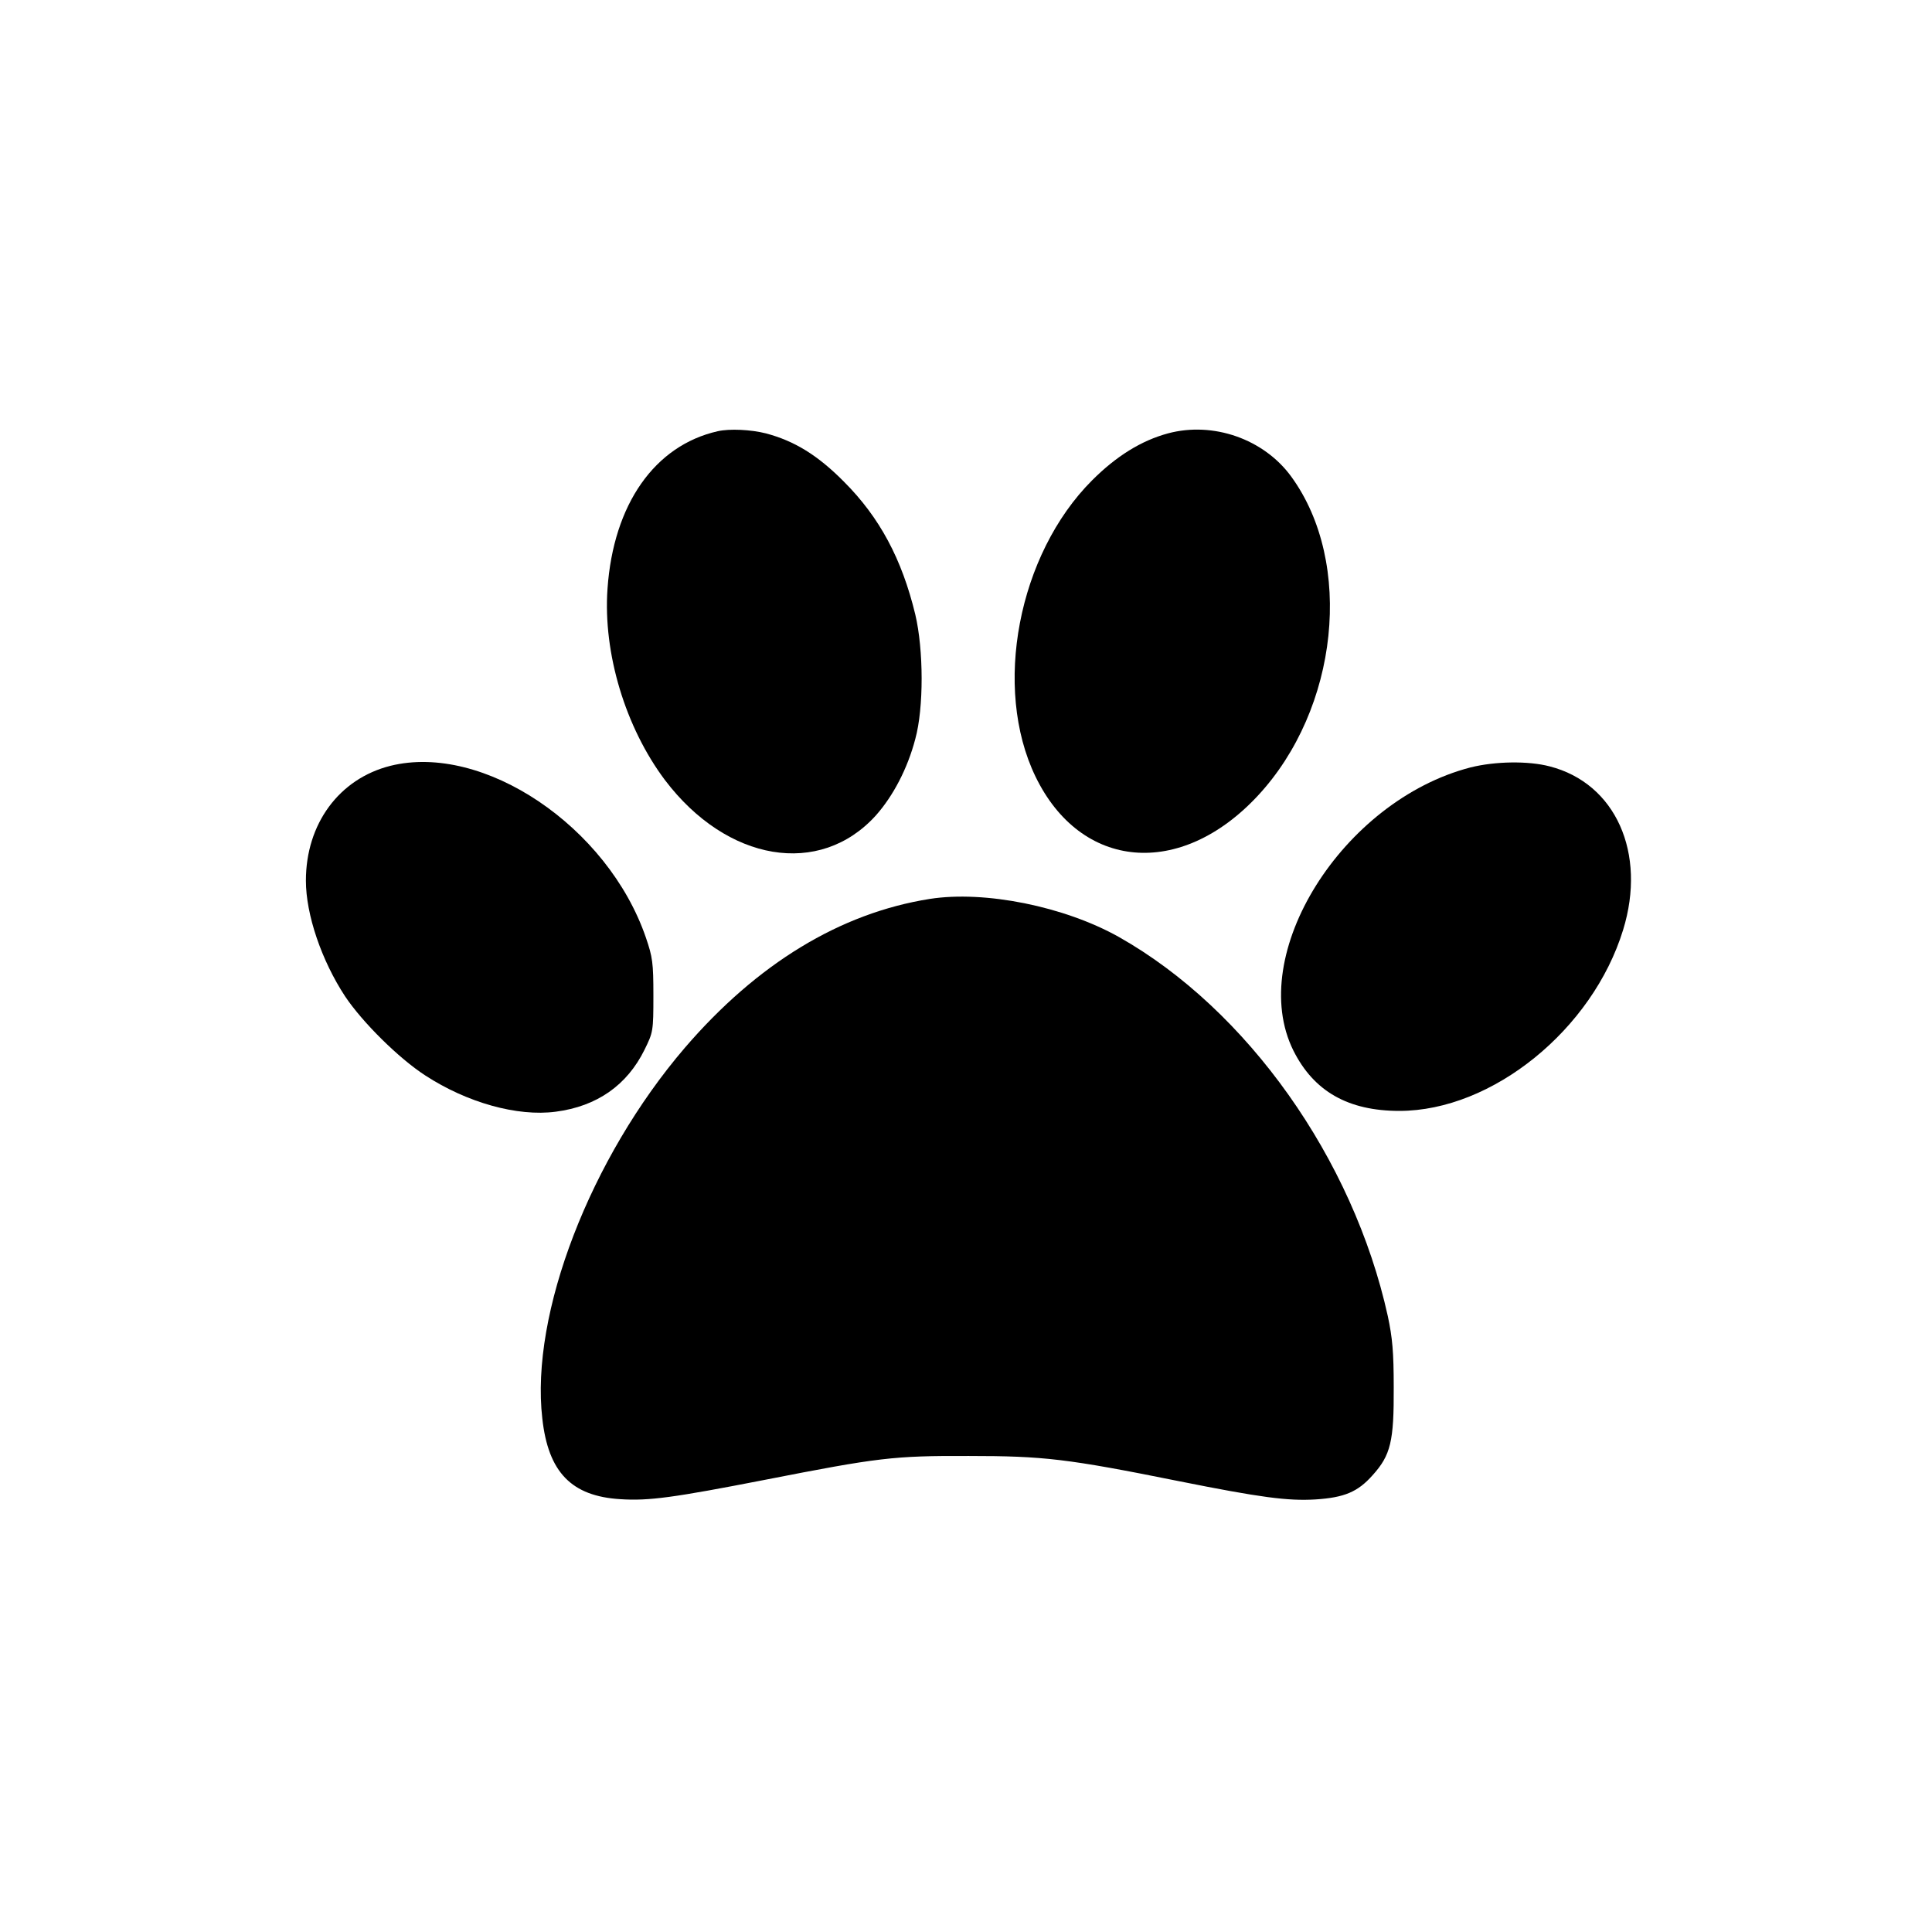 <?xml version="1.0" standalone="no"?>
<!DOCTYPE svg PUBLIC "-//W3C//DTD SVG 20010904//EN"
 "http://www.w3.org/TR/2001/REC-SVG-20010904/DTD/svg10.dtd">
<svg version="1.0" xmlns="http://www.w3.org/2000/svg"
 width="720pt" height="720pt" viewBox="0 0 720 720"
 preserveAspectRatio="xMidYMid meet">
<g transform="translate(0,720) scale(0.1,-0.1)"
fill="#000000" stroke="none">
<path d="M2675 5593 c-235 -53 -389 -272 -411 -587 -17 -241 67 -517 214 -713
231 -305 577 -363 786 -132 64 72 118 174 147 285 32 116 31 333 0 464 -50
207 -133 362 -266 495 -98 99 -185 152 -291 180 -55 14 -135 18 -179 8z"/>
<path d="M4353 5585 c-100 -27 -193 -85 -283 -175 -276 -276 -371 -773 -211
-1104 169 -349 540 -381 828 -72 302 324 359 869 125 1190 -102 140 -291 206
-459 161z"/>
<path d="M1455 4346 c-191 -48 -315 -216 -315 -428 0 -126 58 -297 146 -431
64 -96 200 -231 299 -295 155 -101 343 -154 486 -135 154 20 266 99 331 231
32 65 33 69 33 202 0 122 -3 143 -28 216 -142 414 -606 726 -952 640z"/>
<path d="M5480 4340 c-478 -124 -837 -698 -660 -1055 76 -152 204 -225 395
-225 346 0 720 303 834 675 88 286 -28 546 -274 609 -80 21 -203 19 -295 -4z"/>
<path d="M3465 3850 c-334 -53 -643 -241 -913 -555 -352 -411 -576 -991 -531
-1381 22 -201 109 -290 291 -301 106 -7 199 6 538 72 424 83 479 90 760 89
279 0 367 -10 784 -94 305 -61 405 -74 508 -68 108 7 158 28 213 90 68 75 80
127 79 328 0 132 -5 185 -22 265 -129 586 -524 1143 -1002 1413 -203 114 -500
174 -705 142z"/>
</g>
</svg>
